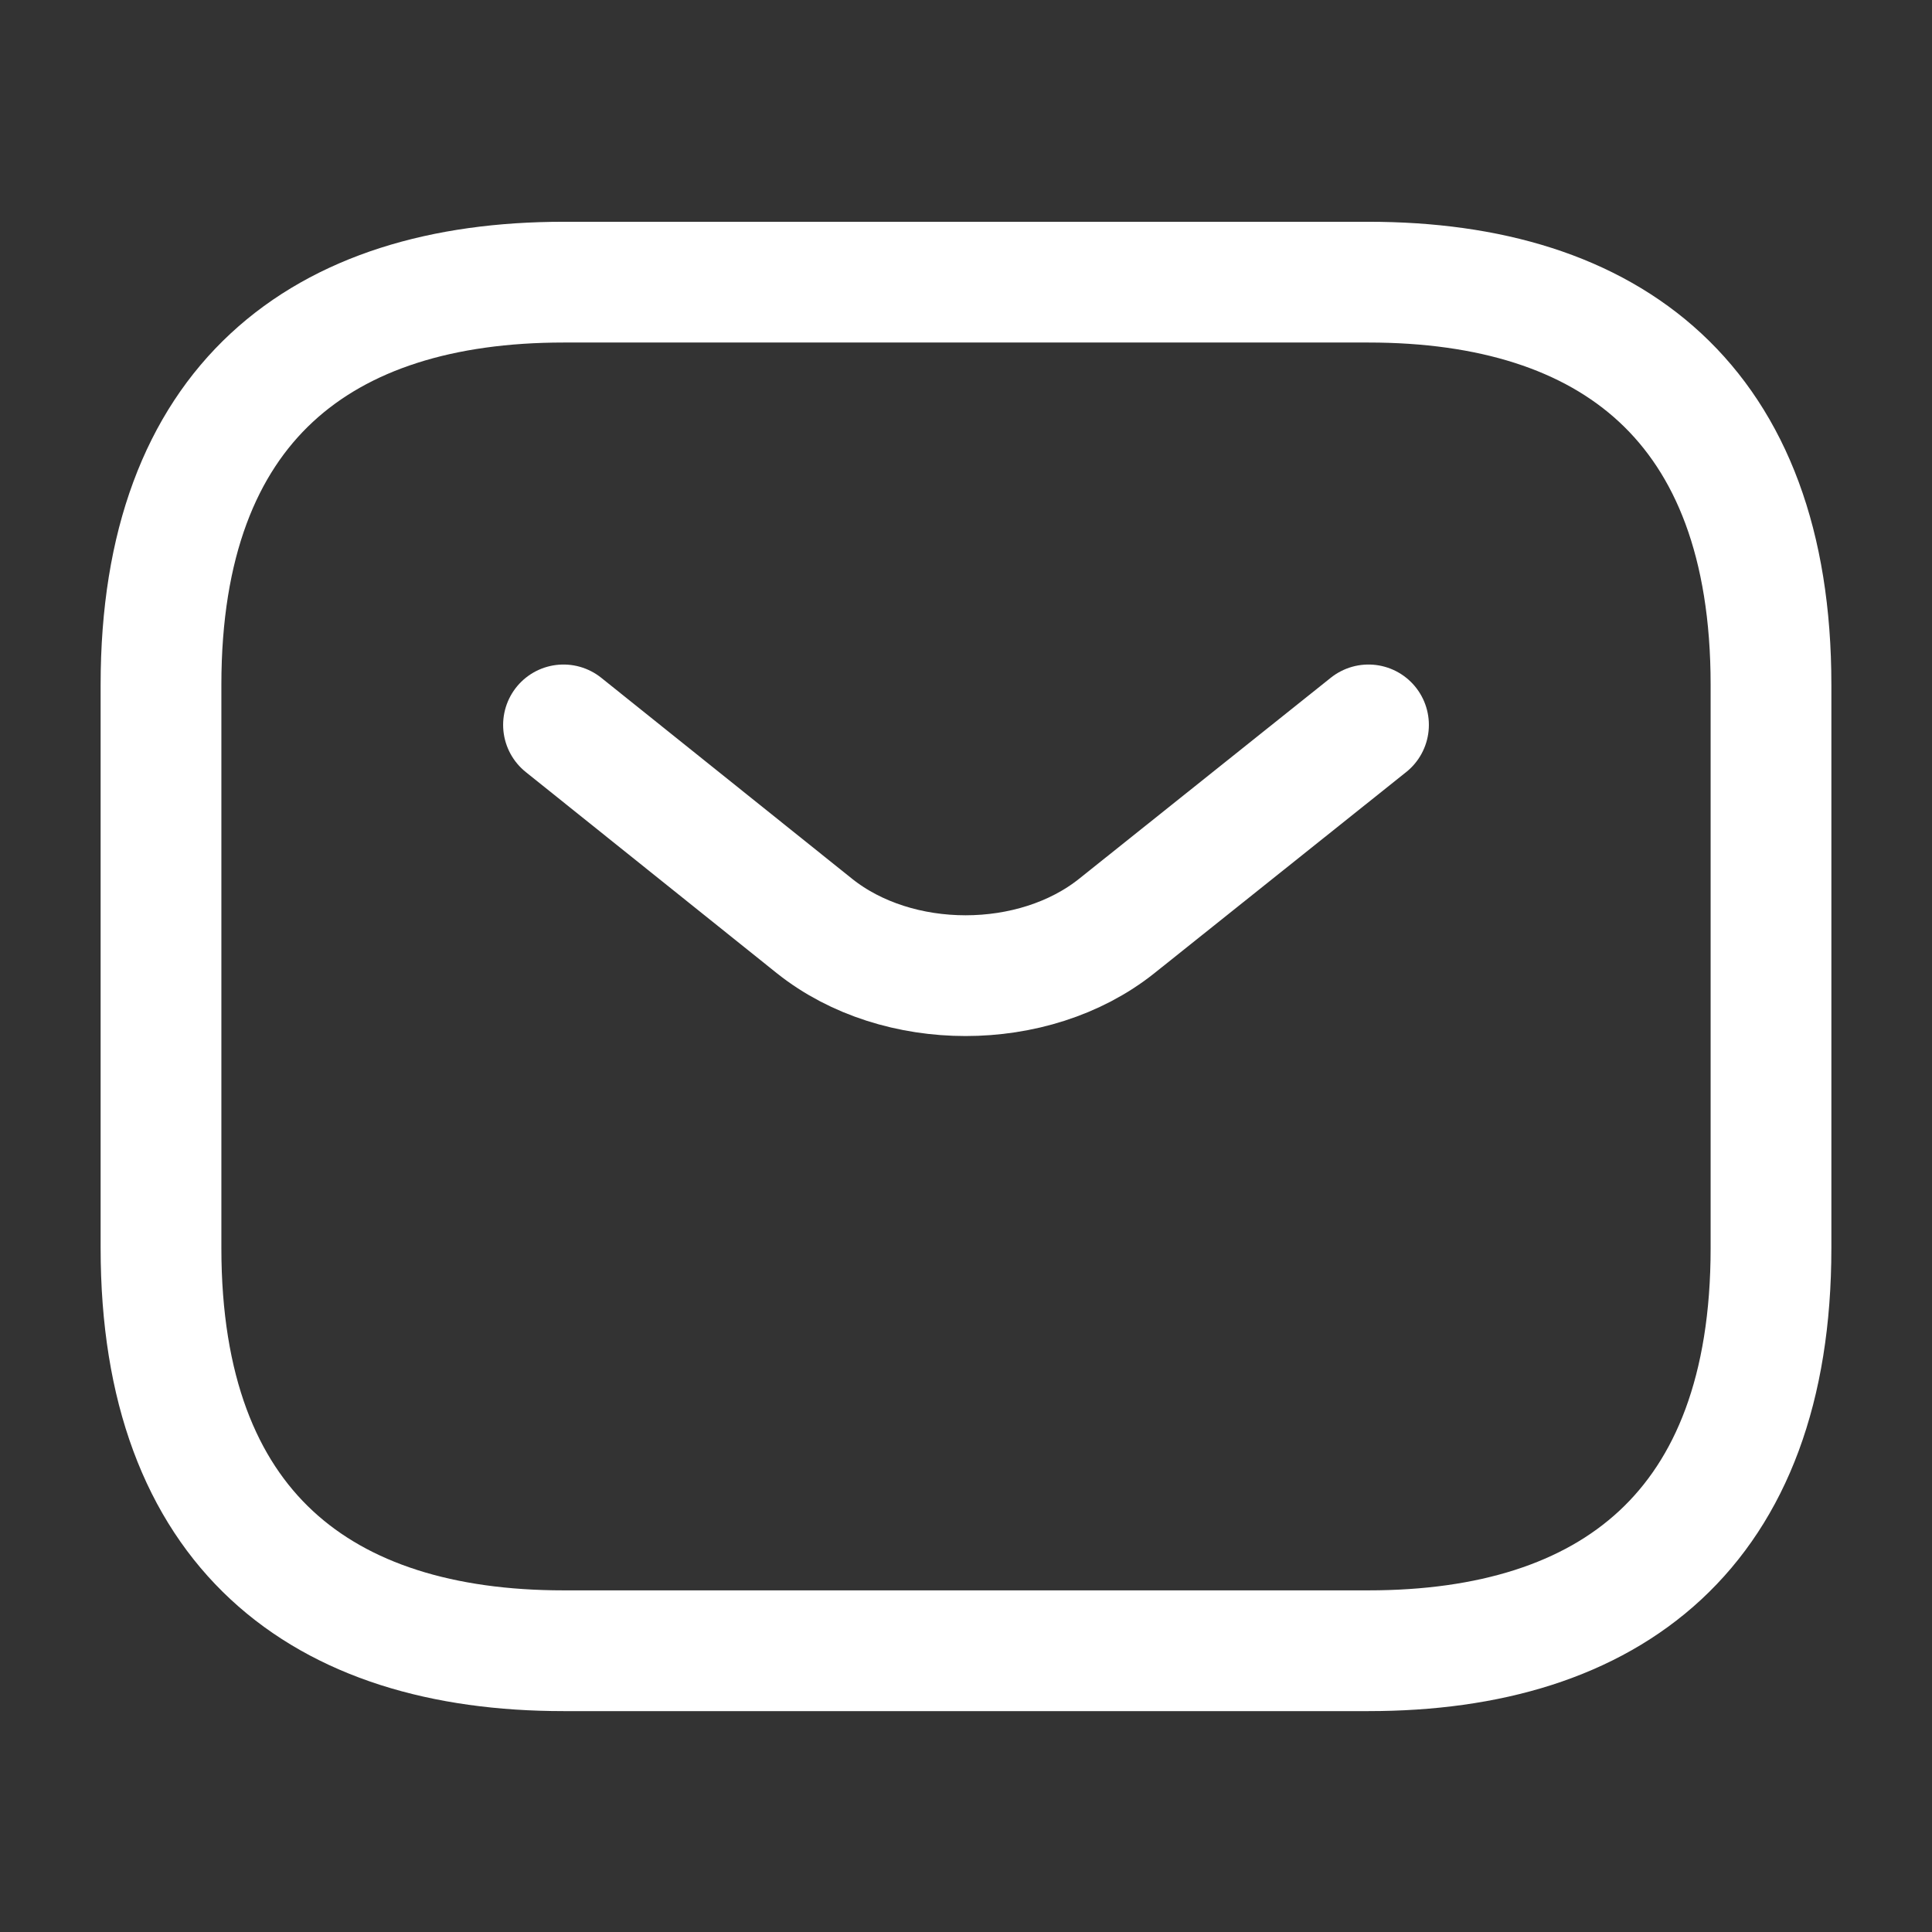 <svg width="24" height="24" viewBox="0 0 24 24" fill="none" xmlns="http://www.w3.org/2000/svg">
<rect x="0" y="0" width="24" height="24" fill="#333333" stroke="none"/>
<path d="M17 20.506H7C4 20.506 2 19.006 2 15.505V8.505C2 5.005 4 3.505 7 3.505H17C20 3.505 22 5.005 22 8.505V15.505C22 19.006 20 20.506 17 20.506Z" stroke="white" stroke-width="1.5" stroke-miterlimit="10" stroke-linecap="round" stroke-linejoin="round"/>
<path d="M17 9.005L13.87 11.505C12.84 12.325 11.15 12.325 10.12 11.505L7 9.005" stroke="white" stroke-width="1.5" stroke-miterlimit="10" stroke-linecap="round" stroke-linejoin="round"/>
</svg>
